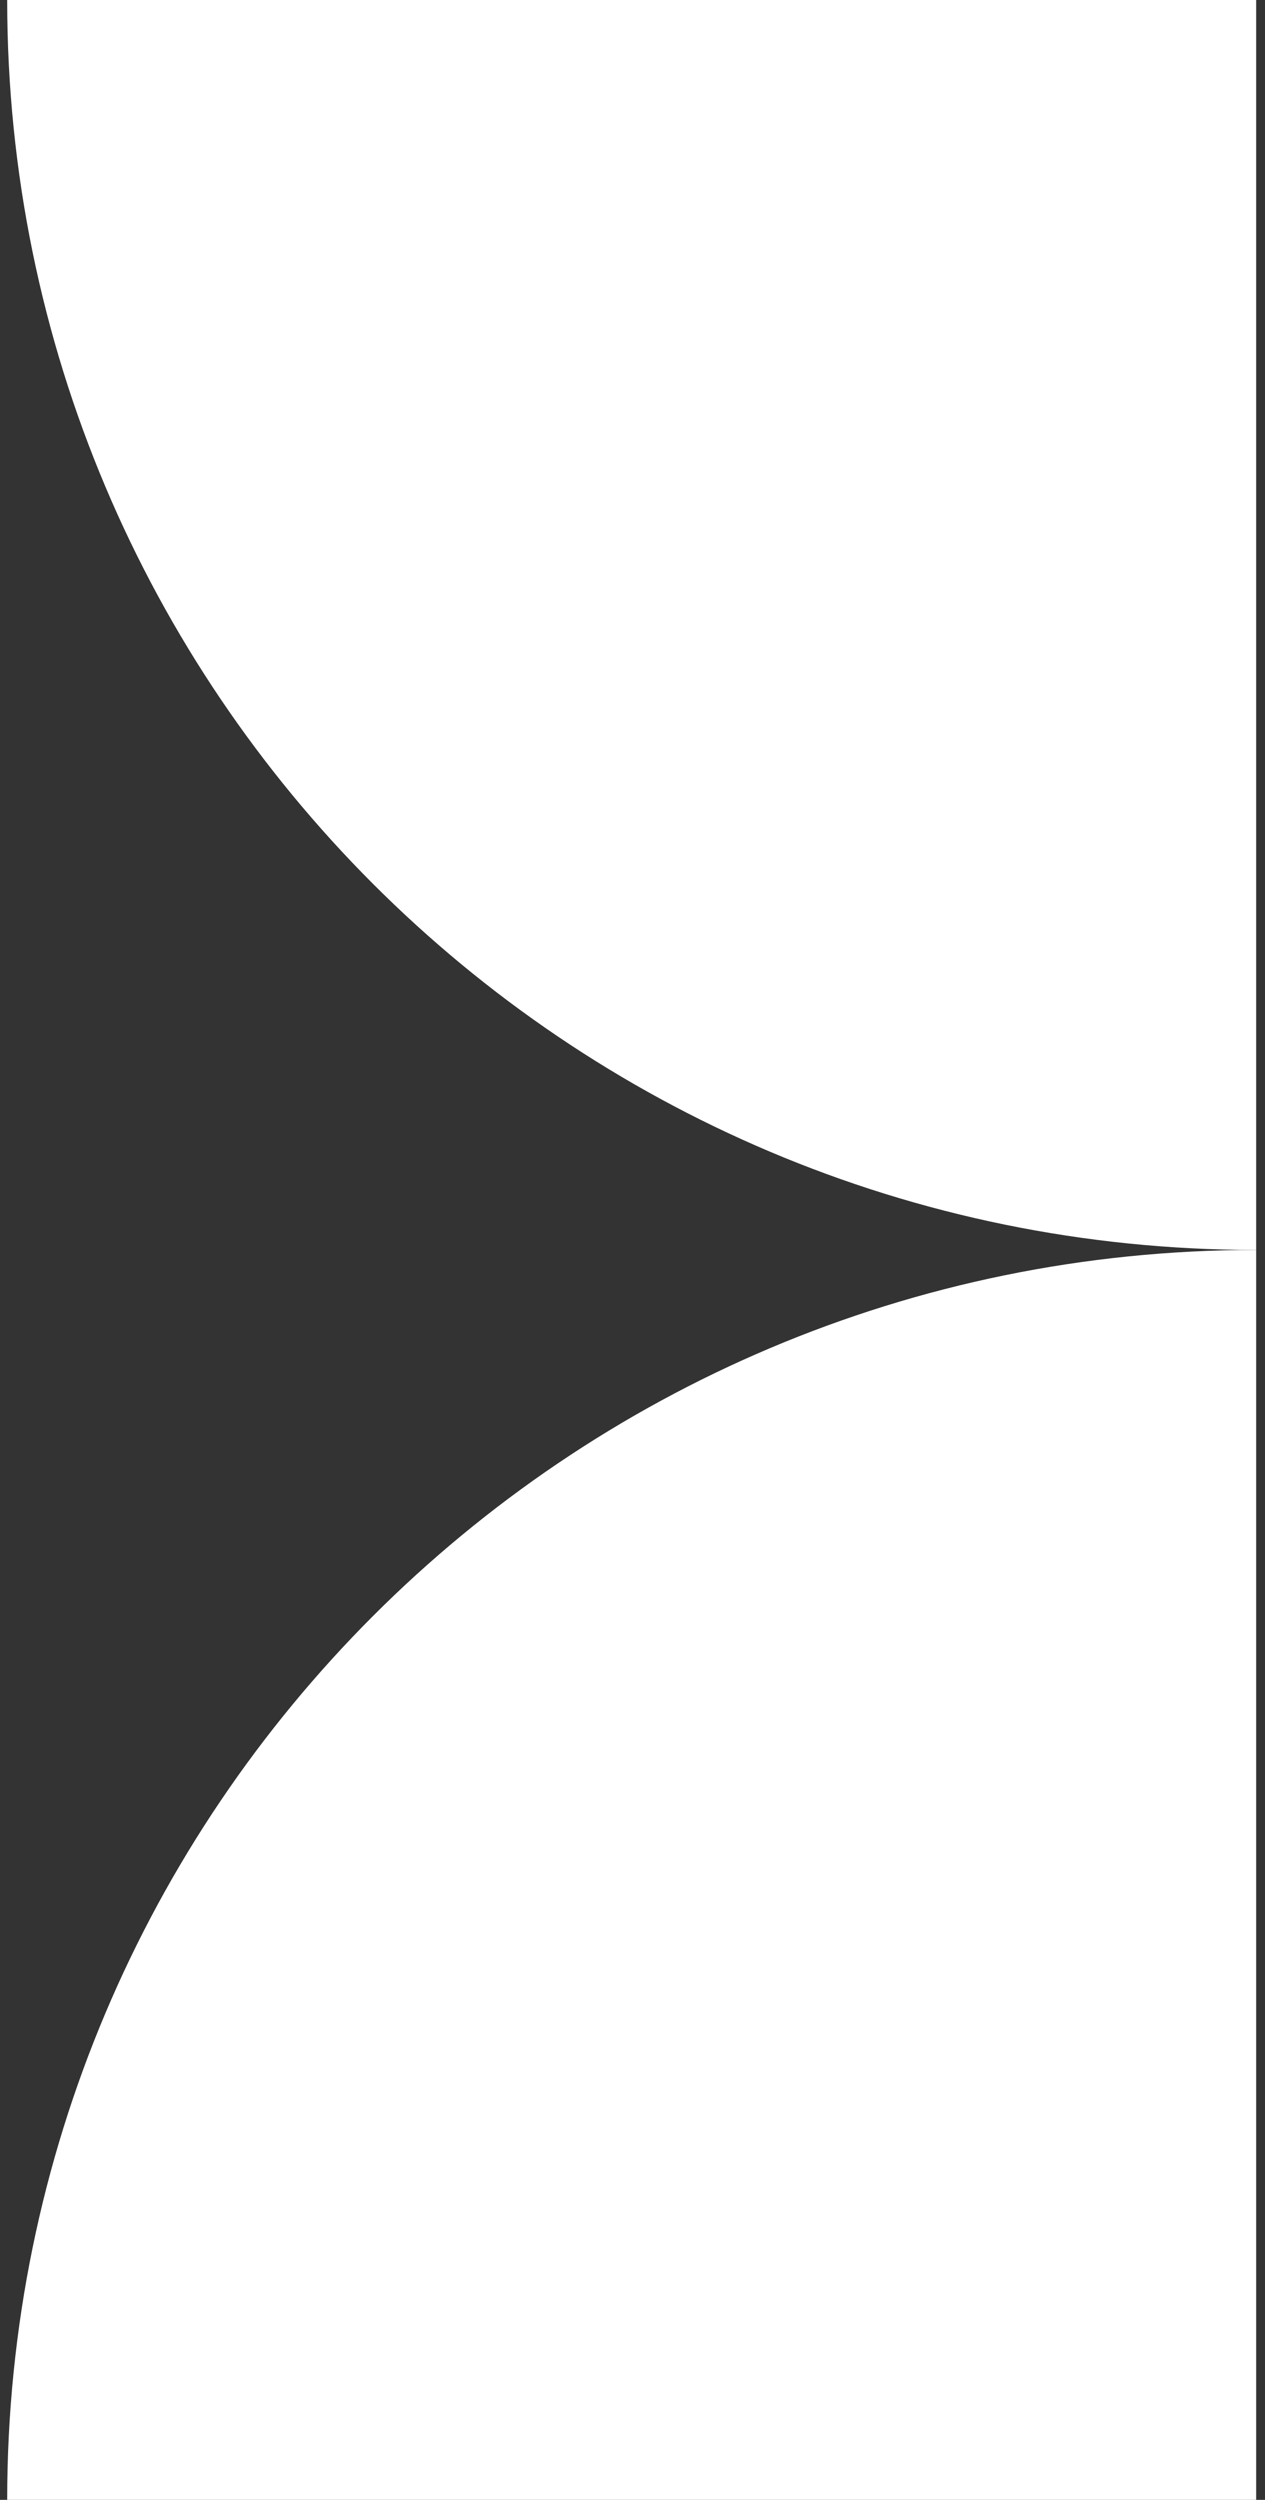 <svg width="79" height="156" viewBox="0 0 79 156" fill="none" xmlns="http://www.w3.org/2000/svg">
<rect x="0" y="0" width="79" height="156" fill="#333333" stroke="none"/>
<g id="Group 133">
<path id="Vector" d="M78.448 156H0.449C0.449 112.921 35.369 78.001 78.448 78.001V156Z" fill="white"/>
<path id="Vector_2" d="M78.448 0V78.001C35.369 78.001 0.449 43.079 0.449 0H78.448Z" fill="white"/>
</g>
</svg>
